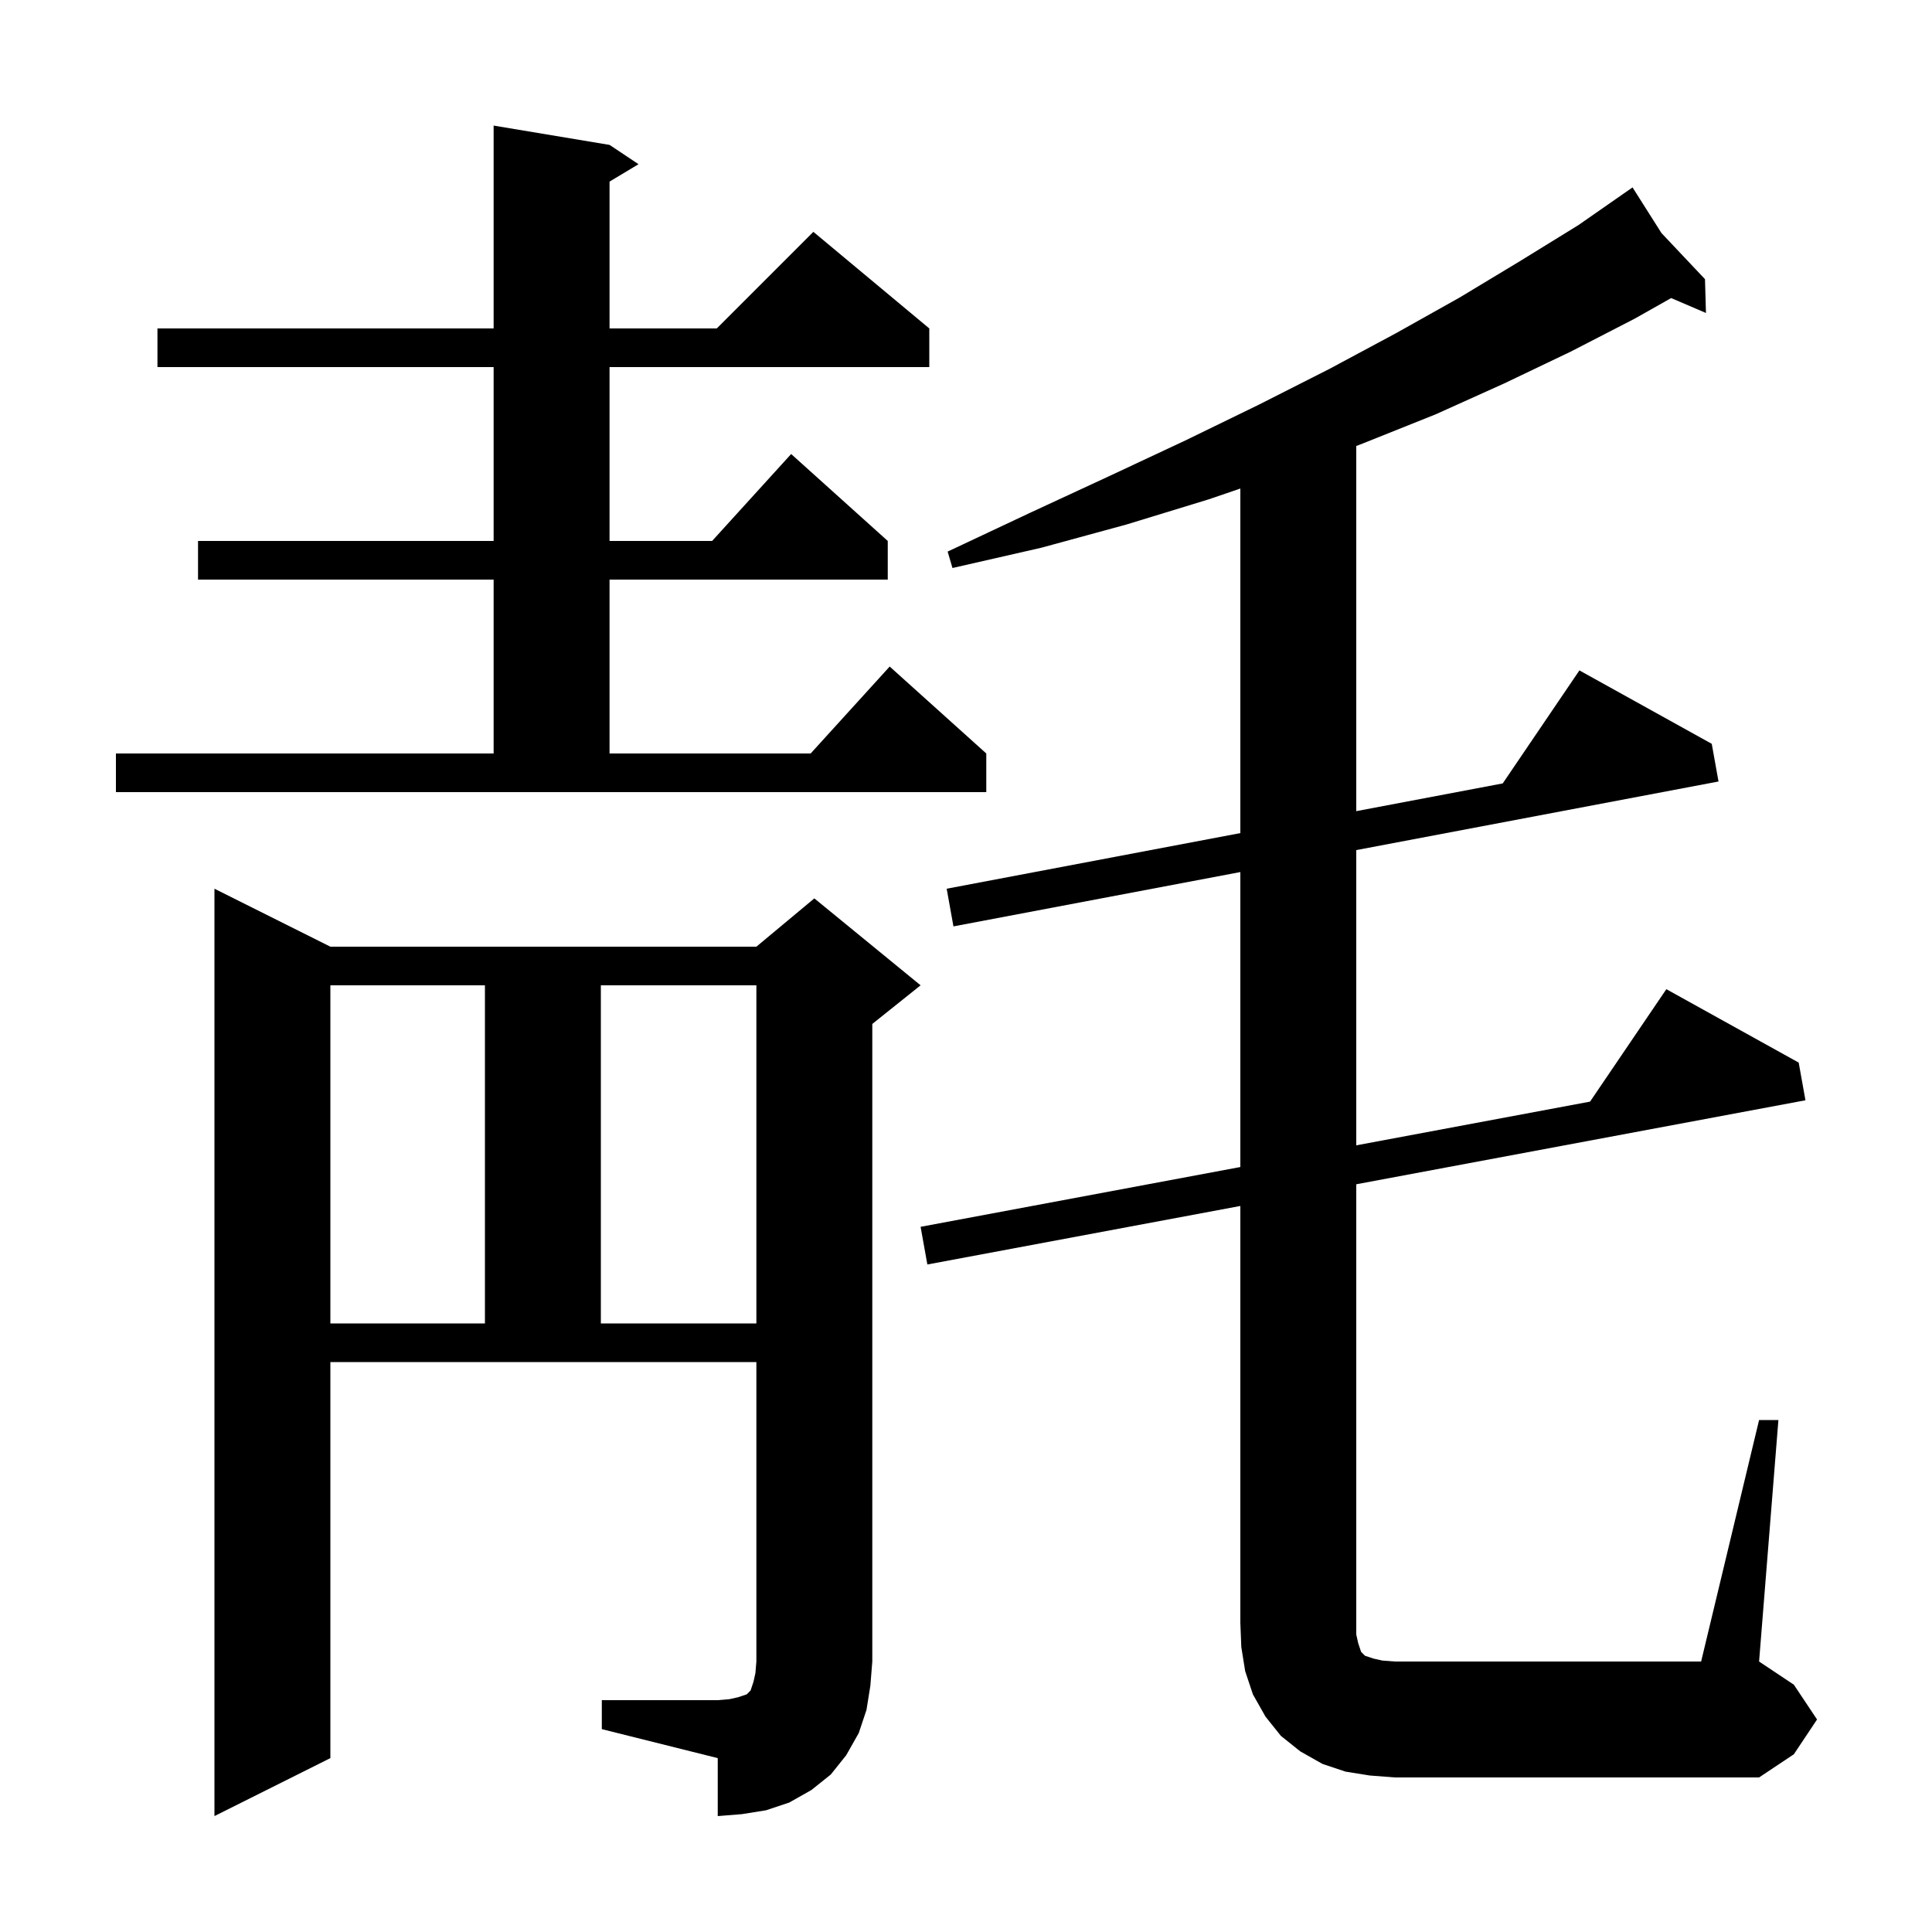 <svg xmlns="http://www.w3.org/2000/svg" xmlns:xlink="http://www.w3.org/1999/xlink" version="1.1" baseProfile="full" viewBox="0 0 200 200" width="200" height="200"><g fill="currentColor"><path d="M 62.3 176.0 L 74.3 176.0 L 75.5 175.9 L 76.4 175.7 L 77.3 175.4 L 77.7 175.0 L 78.0 174.1 L 78.2 173.2 L 78.3 172.0 L 78.3 141.0 L 34.2 141.0 L 34.2 182.0 L 22.2 188.0 L 22.2 92.0 L 34.2 98.0 L 78.3 98.0 L 84.3 93.0 L 95.3 102.0 L 90.3 106.0 L 90.3 172.0 L 90.1 174.5 L 89.7 177.0 L 88.9 179.4 L 87.6 181.7 L 86.0 183.7 L 84.0 185.3 L 81.7 186.6 L 79.3 187.4 L 76.8 187.8 L 74.3 188.0 L 74.3 182.0 L 62.3 179.0 Z M 182.1 147.0 L 184.1 147.0 L 182.1 172.0 L 185.7 174.4 L 188.1 178.0 L 185.7 181.6 L 182.1 184.0 L 144.4 184.0 L 141.8 183.8 L 139.3 183.4 L 136.9 182.6 L 134.6 181.3 L 132.6 179.7 L 131.0 177.7 L 129.7 175.4 L 128.9 173.0 L 128.5 170.5 L 128.4 168.0 L 128.4 124.841 L 96.0 130.9 L 95.3 127.0 L 128.4 120.81 L 128.4 90.275 L 98.7 95.9 L 98.0 92.0 L 128.4 86.242 L 128.4 50.573 L 125.1 51.7 L 116.6 54.3 L 107.8 56.7 L 98.6 58.8 L 98.1 57.1 L 106.6 53.1 L 114.8 49.3 L 122.7 45.6 L 130.3 41.9 L 137.6 38.2 L 144.5 34.5 L 151.1 30.8 L 157.4 27.0 L 163.4 23.3 L 168.113 20.017 L 168.1 20.0 L 168.115 20.016 L 169.0 19.4 L 171.996 24.128 L 176.5 28.9 L 176.6 32.4 L 172.998 30.856 L 169.2 33.0 L 162.6 36.4 L 155.7 39.7 L 148.6 42.9 L 141.1 45.9 L 140.4 46.169 L 140.4 83.97 L 155.562 81.098 L 163.5 69.4 L 177.2 77.0 L 177.9 80.9 L 140.4 88.002 L 140.4 118.565 L 164.602 114.039 L 172.5 102.4 L 186.2 110.0 L 186.9 113.9 L 140.4 122.596 L 140.4 169.2 L 140.6 170.1 L 140.9 171.0 L 141.3 171.4 L 142.2 171.7 L 143.1 171.9 L 144.4 172.0 L 176.1 172.0 Z M 34.2 102.0 L 34.2 137.0 L 50.2 137.0 L 50.2 102.0 Z M 62.2 102.0 L 62.2 137.0 L 78.3 137.0 L 78.3 102.0 Z M 12.0 78.0 L 51.1 78.0 L 51.1 60.0 L 20.5 60.0 L 20.5 56.0 L 51.1 56.0 L 51.1 38.0 L 16.3 38.0 L 16.3 34.0 L 51.1 34.0 L 51.1 13.0 L 63.1 15.0 L 66.1 17.0 L 63.1 18.8 L 63.1 34.0 L 74.2 34.0 L 84.2 24.0 L 96.2 34.0 L 96.2 38.0 L 63.1 38.0 L 63.1 56.0 L 73.718 56.0 L 81.9 47.0 L 91.9 56.0 L 91.9 60.0 L 63.1 60.0 L 63.1 78.0 L 83.918 78.0 L 92.1 69.0 L 102.1 78.0 L 102.1 82.0 L 12.0 82.0 Z "/></g></svg>